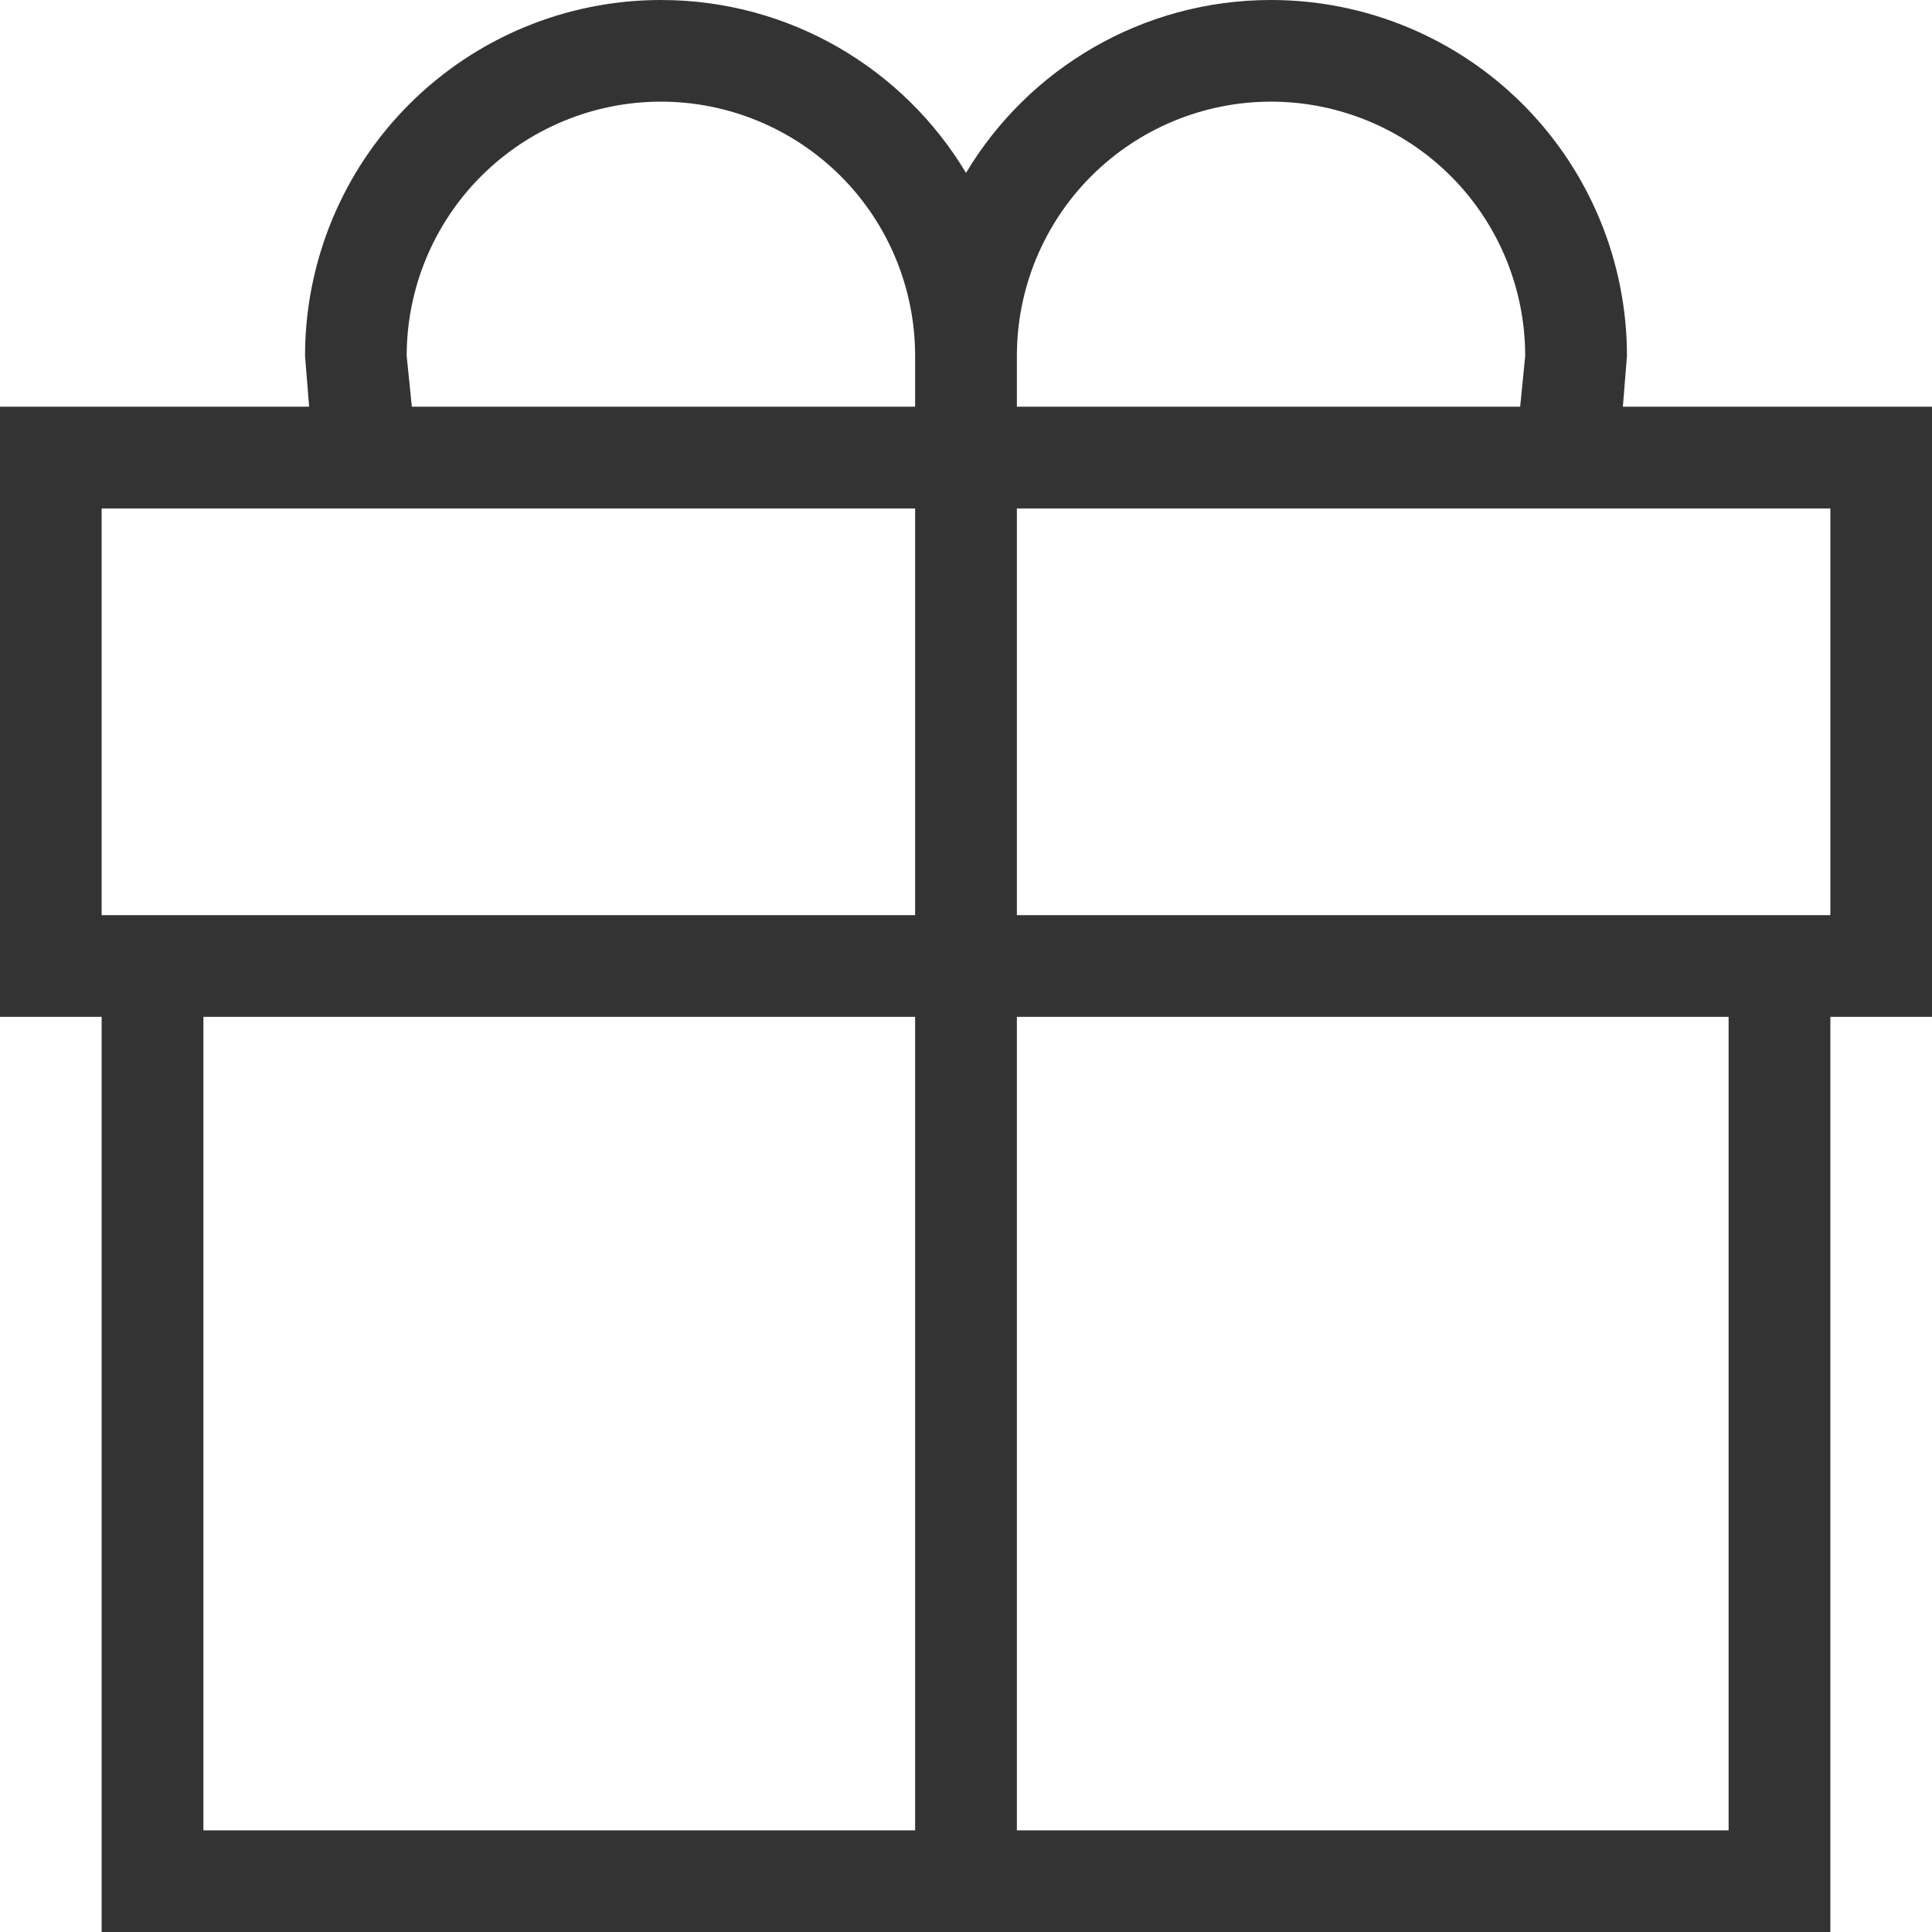 <svg xmlns="http://www.w3.org/2000/svg" fill="none" viewBox="0 0 18 18" height="18" width="18">
<path fill="#333333" d="M1.895 9.474V17.053H8.526V9.474H1.895ZM9.474 9.474V17.053H16.105V9.474H9.474ZM17.053 9.474V18H0.947V9.474H0V3.789H2.88L2.842 3.316C2.842 2.436 3.191 1.593 3.813 0.971C4.435 0.349 5.278 0 6.158 0C7.361 0 8.422 0.644 9 1.611C9.578 0.644 10.639 0 11.842 0C12.722 0 13.565 0.349 14.187 0.971C14.809 1.593 15.158 2.436 15.158 3.316L15.12 3.789H18V9.474H17.053ZM0.947 4.737V8.526H8.526V4.737H0.947ZM17.053 8.526V4.737H9.474V8.526H17.053ZM14.163 3.789L14.21 3.316C14.21 2.688 13.961 2.085 13.517 1.641C13.073 1.197 12.47 0.947 11.842 0.947C11.214 0.947 10.611 1.197 10.167 1.641C9.723 2.085 9.474 2.688 9.474 3.316V3.789H14.163ZM8.526 3.789V3.316C8.526 2.688 8.277 2.085 7.833 1.641C7.388 1.197 6.786 0.947 6.158 0.947C5.53 0.947 4.927 1.197 4.483 1.641C4.039 2.085 3.789 2.688 3.789 3.316L3.837 3.789H8.526Z"></path>
</svg>
